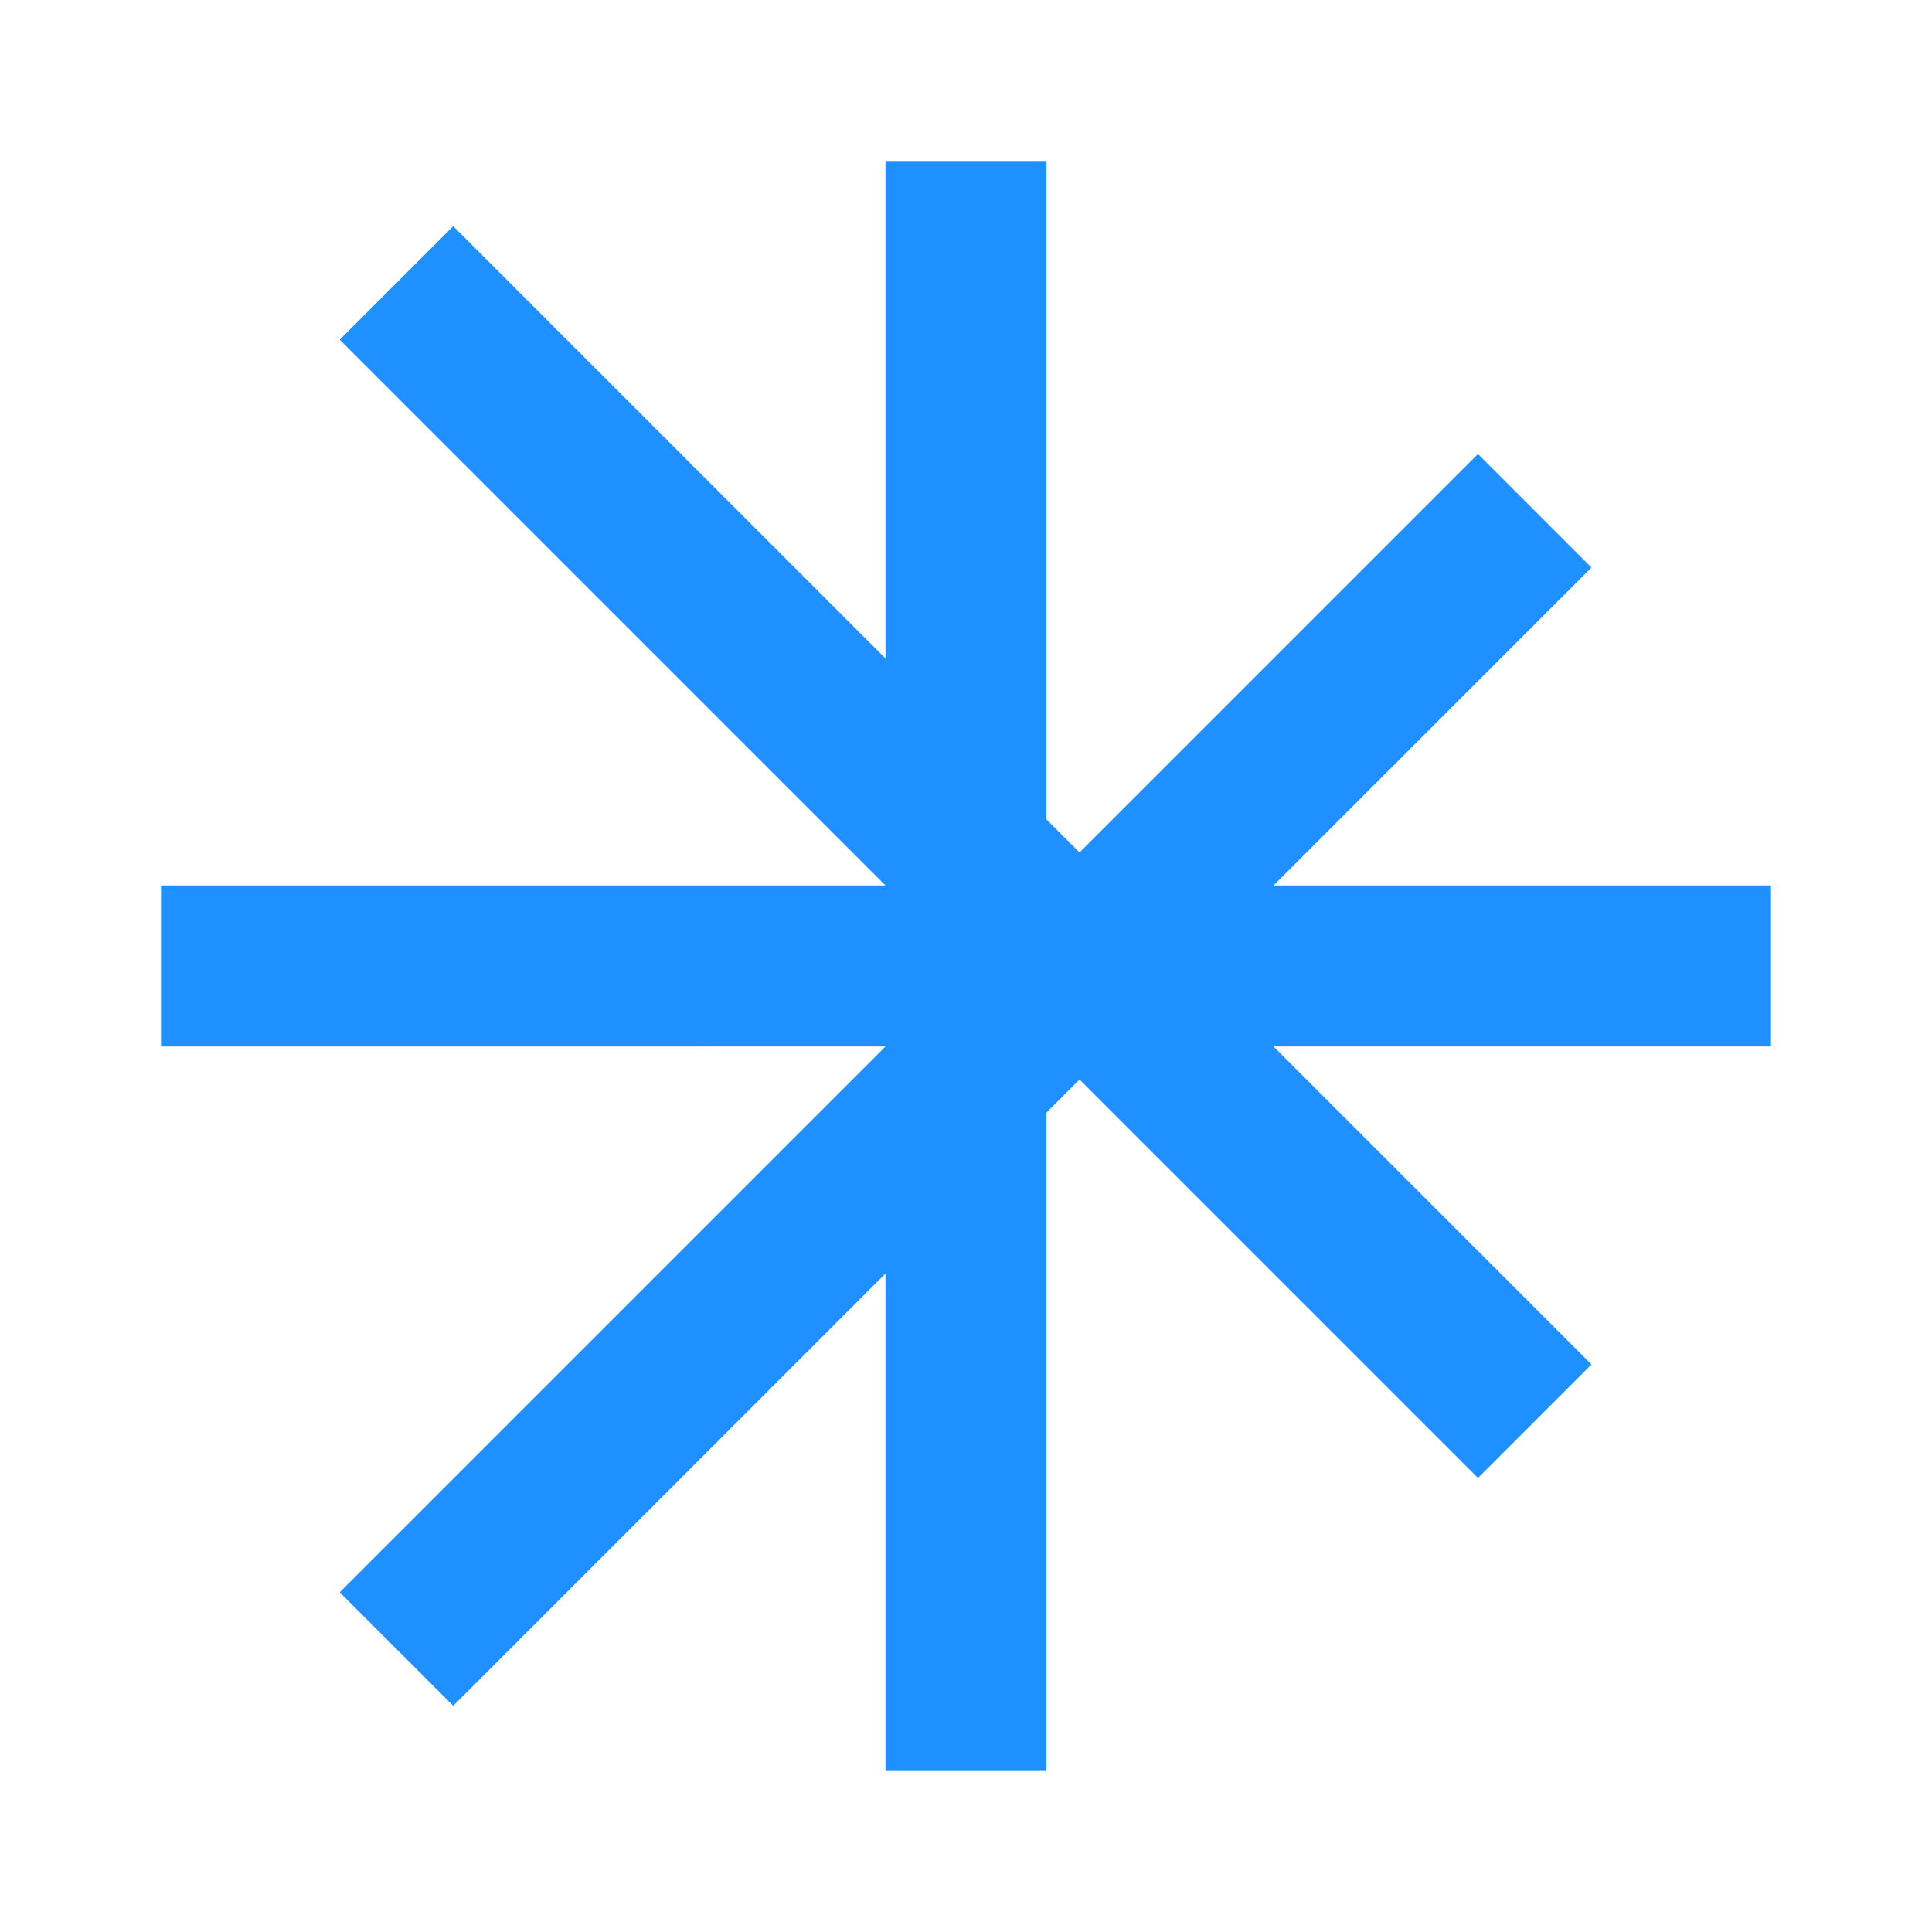 <svg width="64" height="64" viewBox="0 0 24 24" fill="#1e90ff" xmlns="http://www.w3.org/2000/svg">
<path d="M11 2h2v20h-2z"/>
<path d="M4.22 4.22l1.41-1.41 14.14 14.14-1.41 1.41z"/>
<path d="M2 11h20v2H2z"/>
<path d="M4.22 19.78l14.14-14.14 1.41 1.41-14.14 14.14z"/>
</svg>
